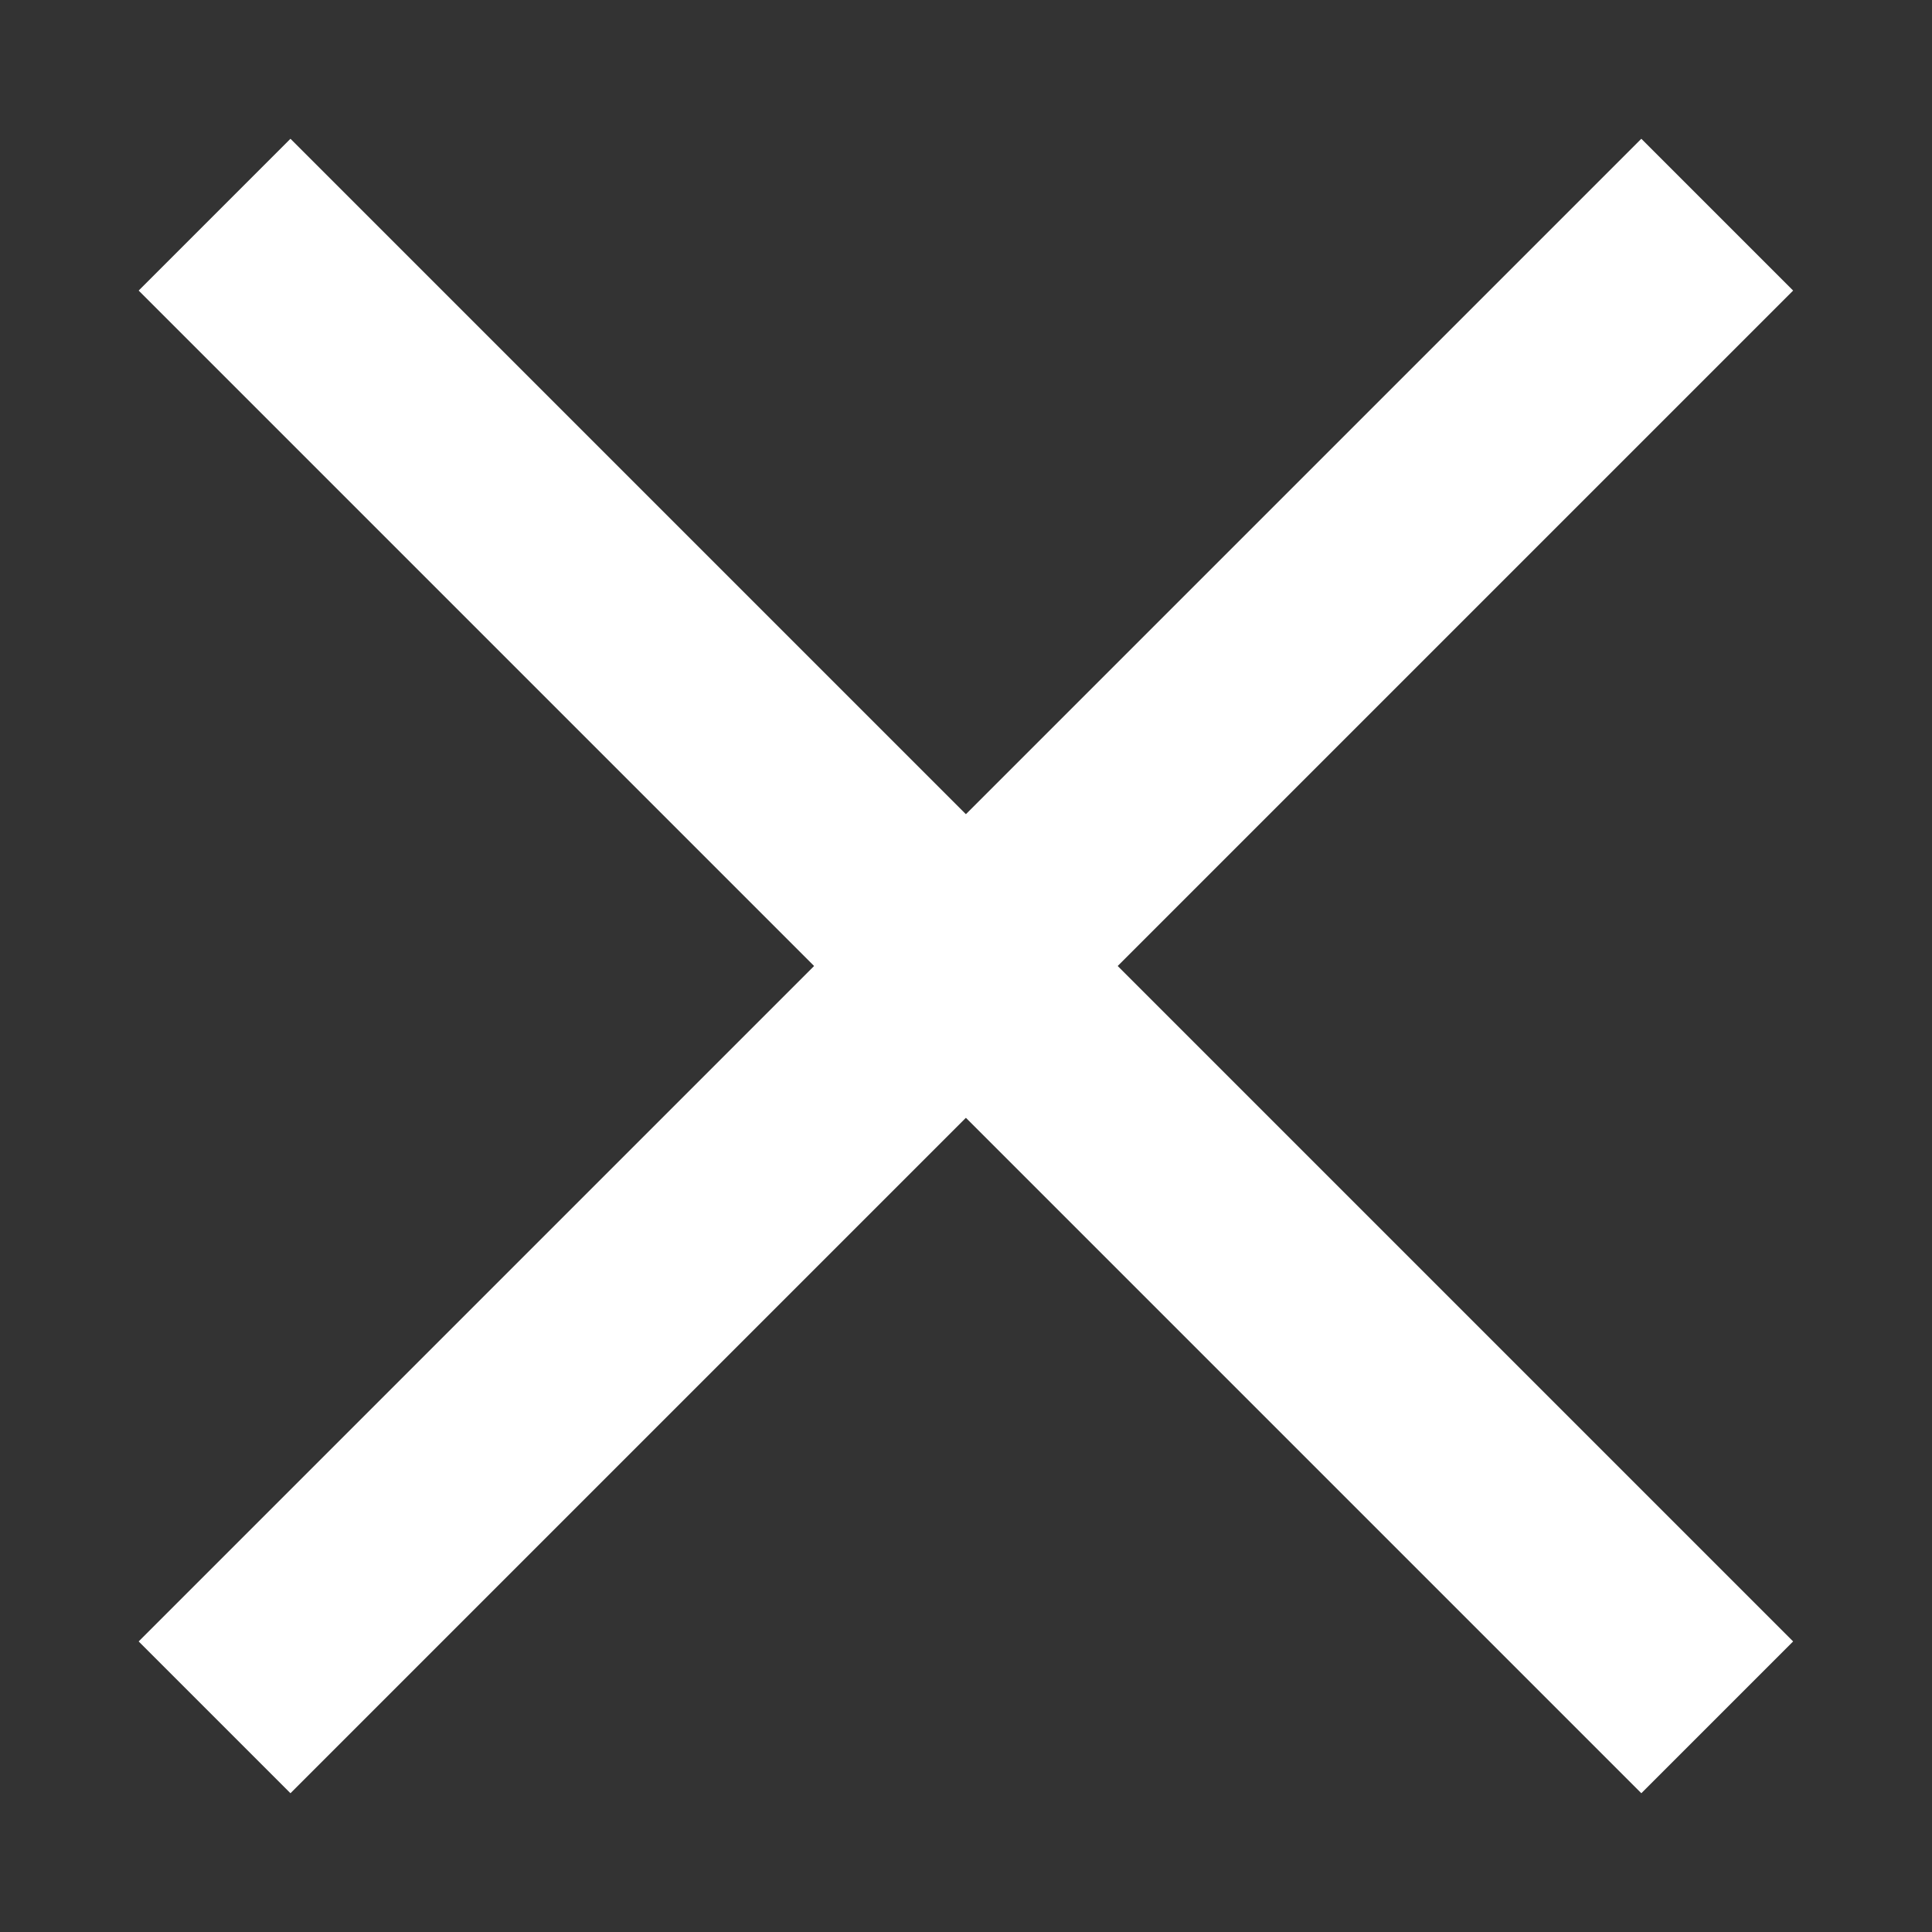 <svg width="18" height="18" viewBox="0 0 18 18" fill="none" xmlns="http://www.w3.org/2000/svg">
<rect x="0" y="0" width="18" height="18" fill="#333333" stroke="none"/>
<g id="icons / S / close">
<g id="i">
<path id="Vector" d="M1.999 2L8.999 9L1.999 16" stroke="white" stroke-width="2"/>
<path id="Vector_2" d="M15.999 16L8.999 9L15.999 2" stroke="white" stroke-width="2"/>
</g>
</g>
</svg>
